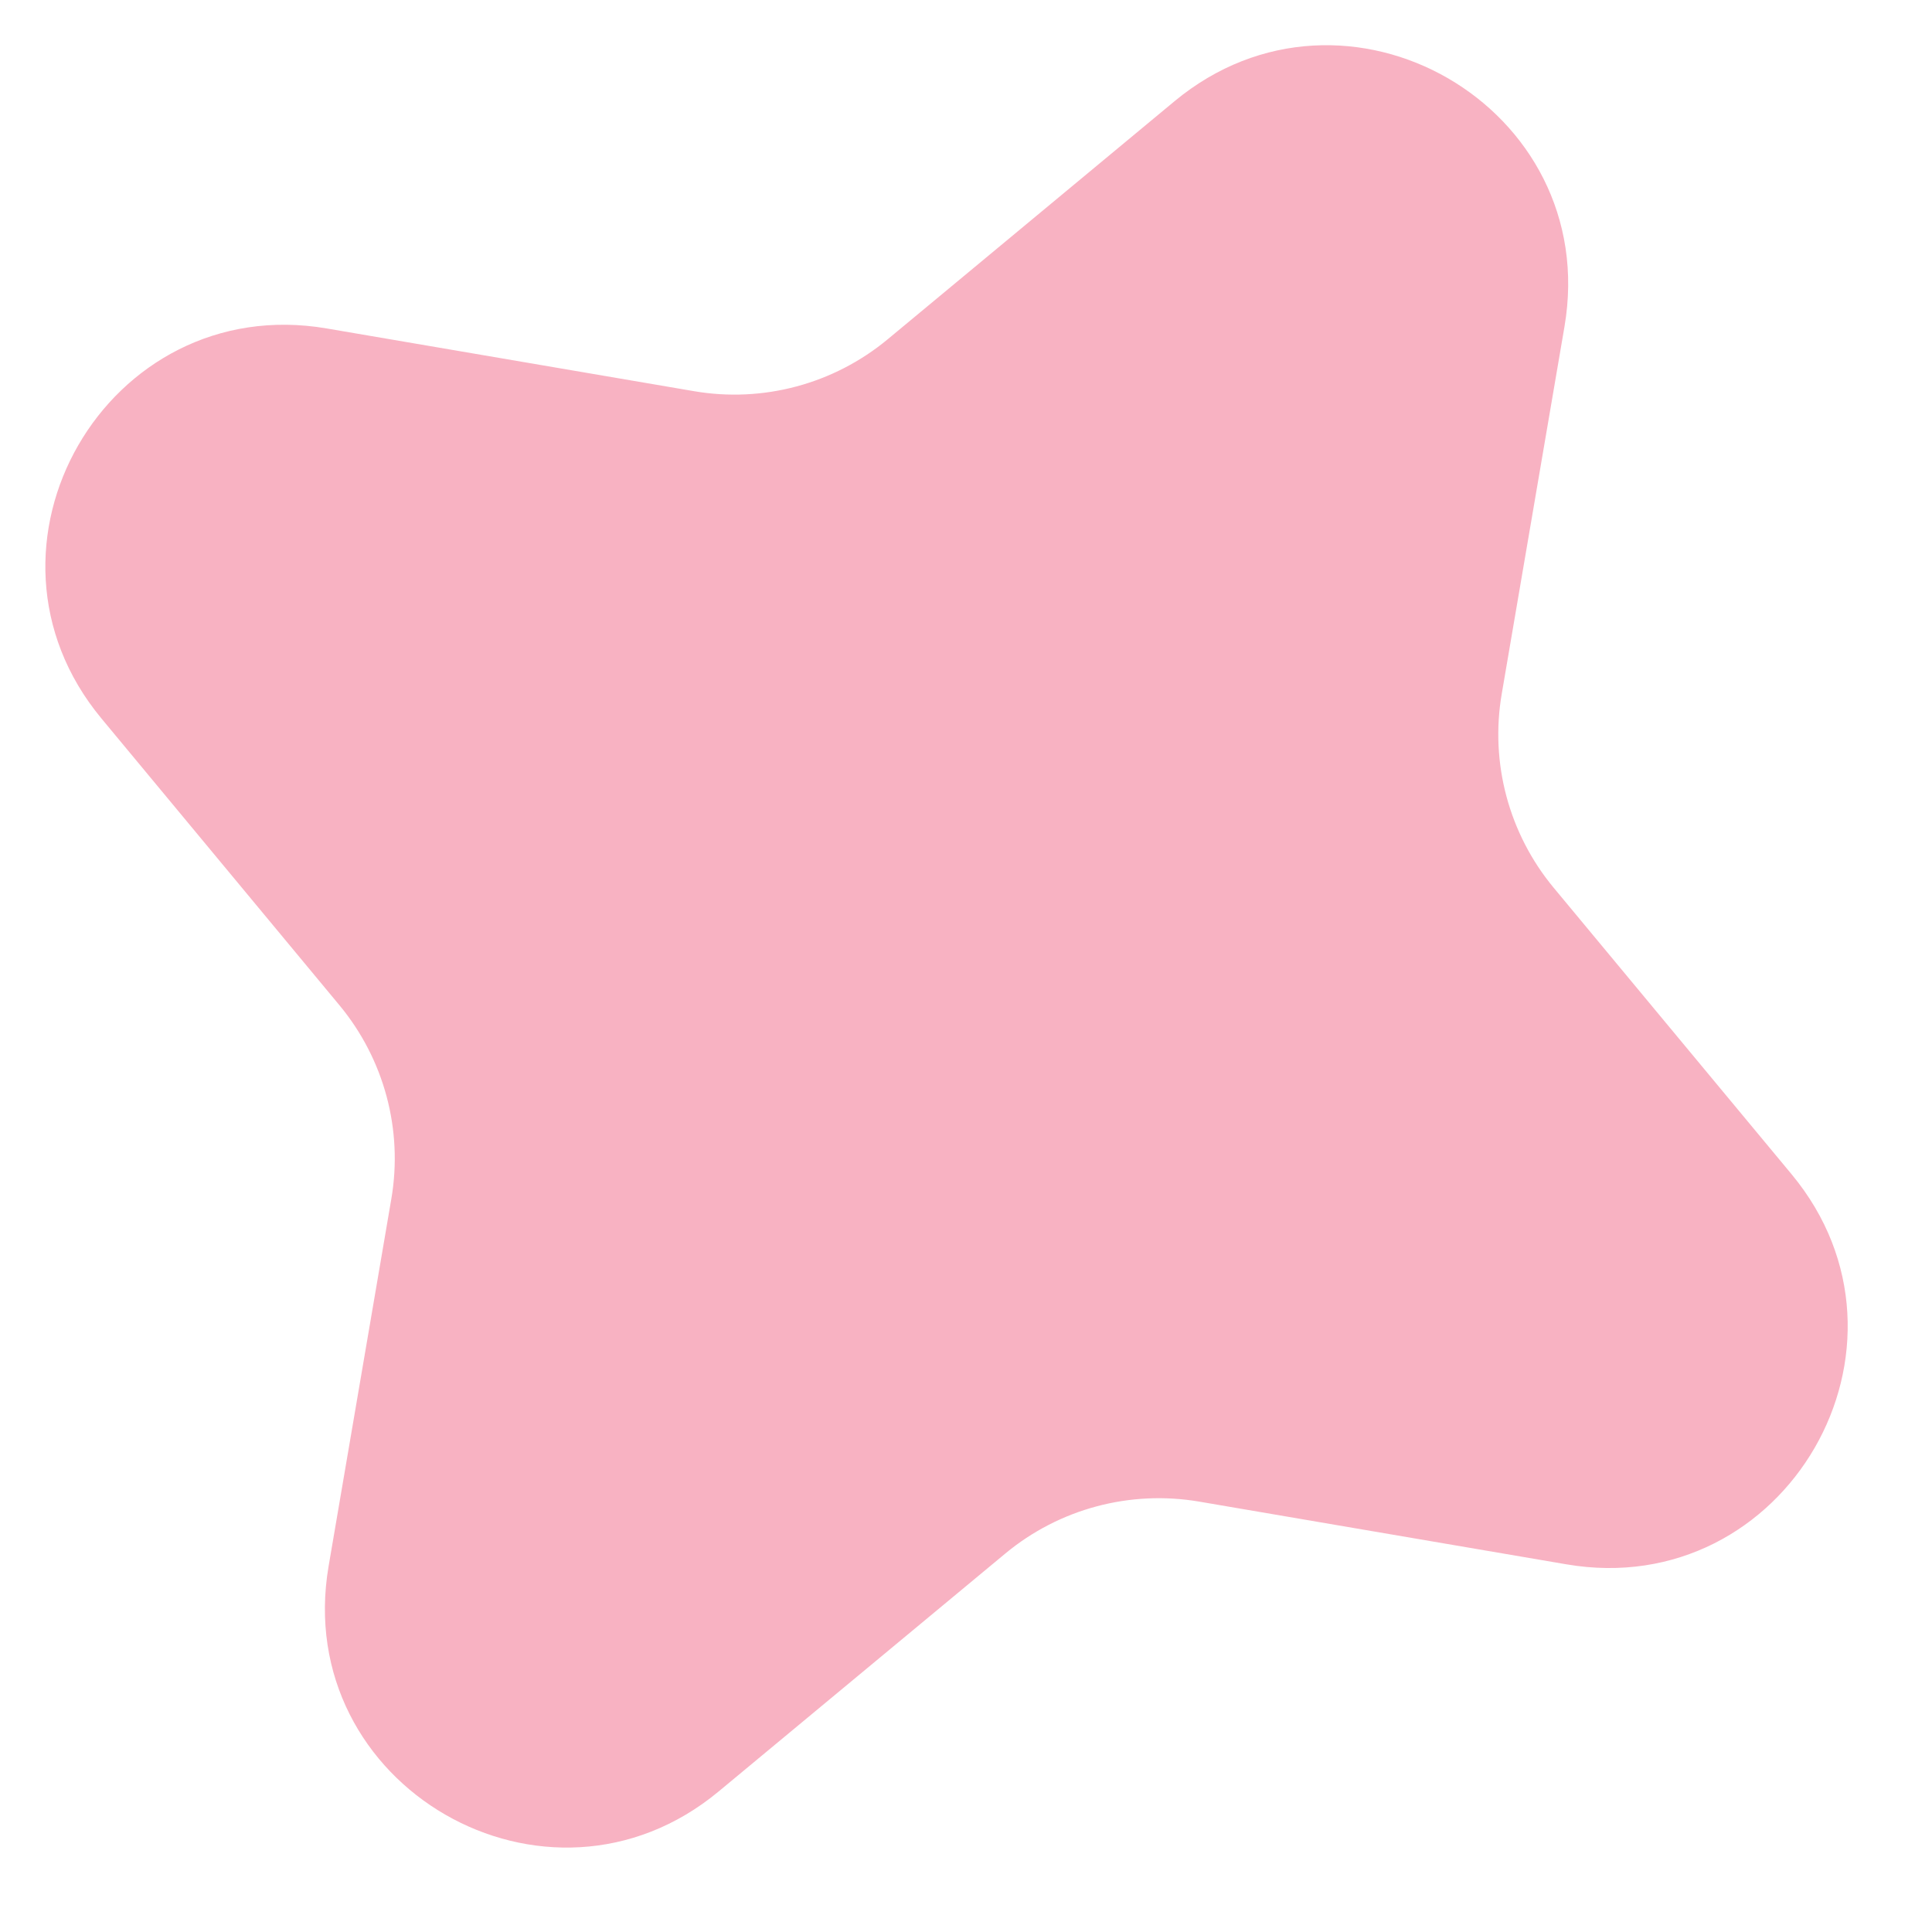 <?xml version="1.0" encoding="UTF-8"?> <svg xmlns="http://www.w3.org/2000/svg" width="13" height="13" viewBox="0 0 13 13" fill="none"> <path d="M7.902 0.682C9.056 -0.276 10.78 0.719 10.527 2.198L10.105 4.668C10.025 5.133 10.153 5.61 10.454 5.973L12.055 7.901C13.013 9.055 12.018 10.779 10.54 10.526L8.069 10.104C7.604 10.025 7.128 10.152 6.765 10.453L4.836 12.054C3.682 13.012 1.959 12.018 2.211 10.539L2.633 8.068C2.713 7.603 2.585 7.127 2.284 6.764L0.683 4.835C-0.275 3.681 0.72 1.958 2.198 2.21L4.669 2.632C5.134 2.712 5.61 2.584 5.973 2.283L7.902 0.682Z" fill="#F8B2C2"></path> </svg> 